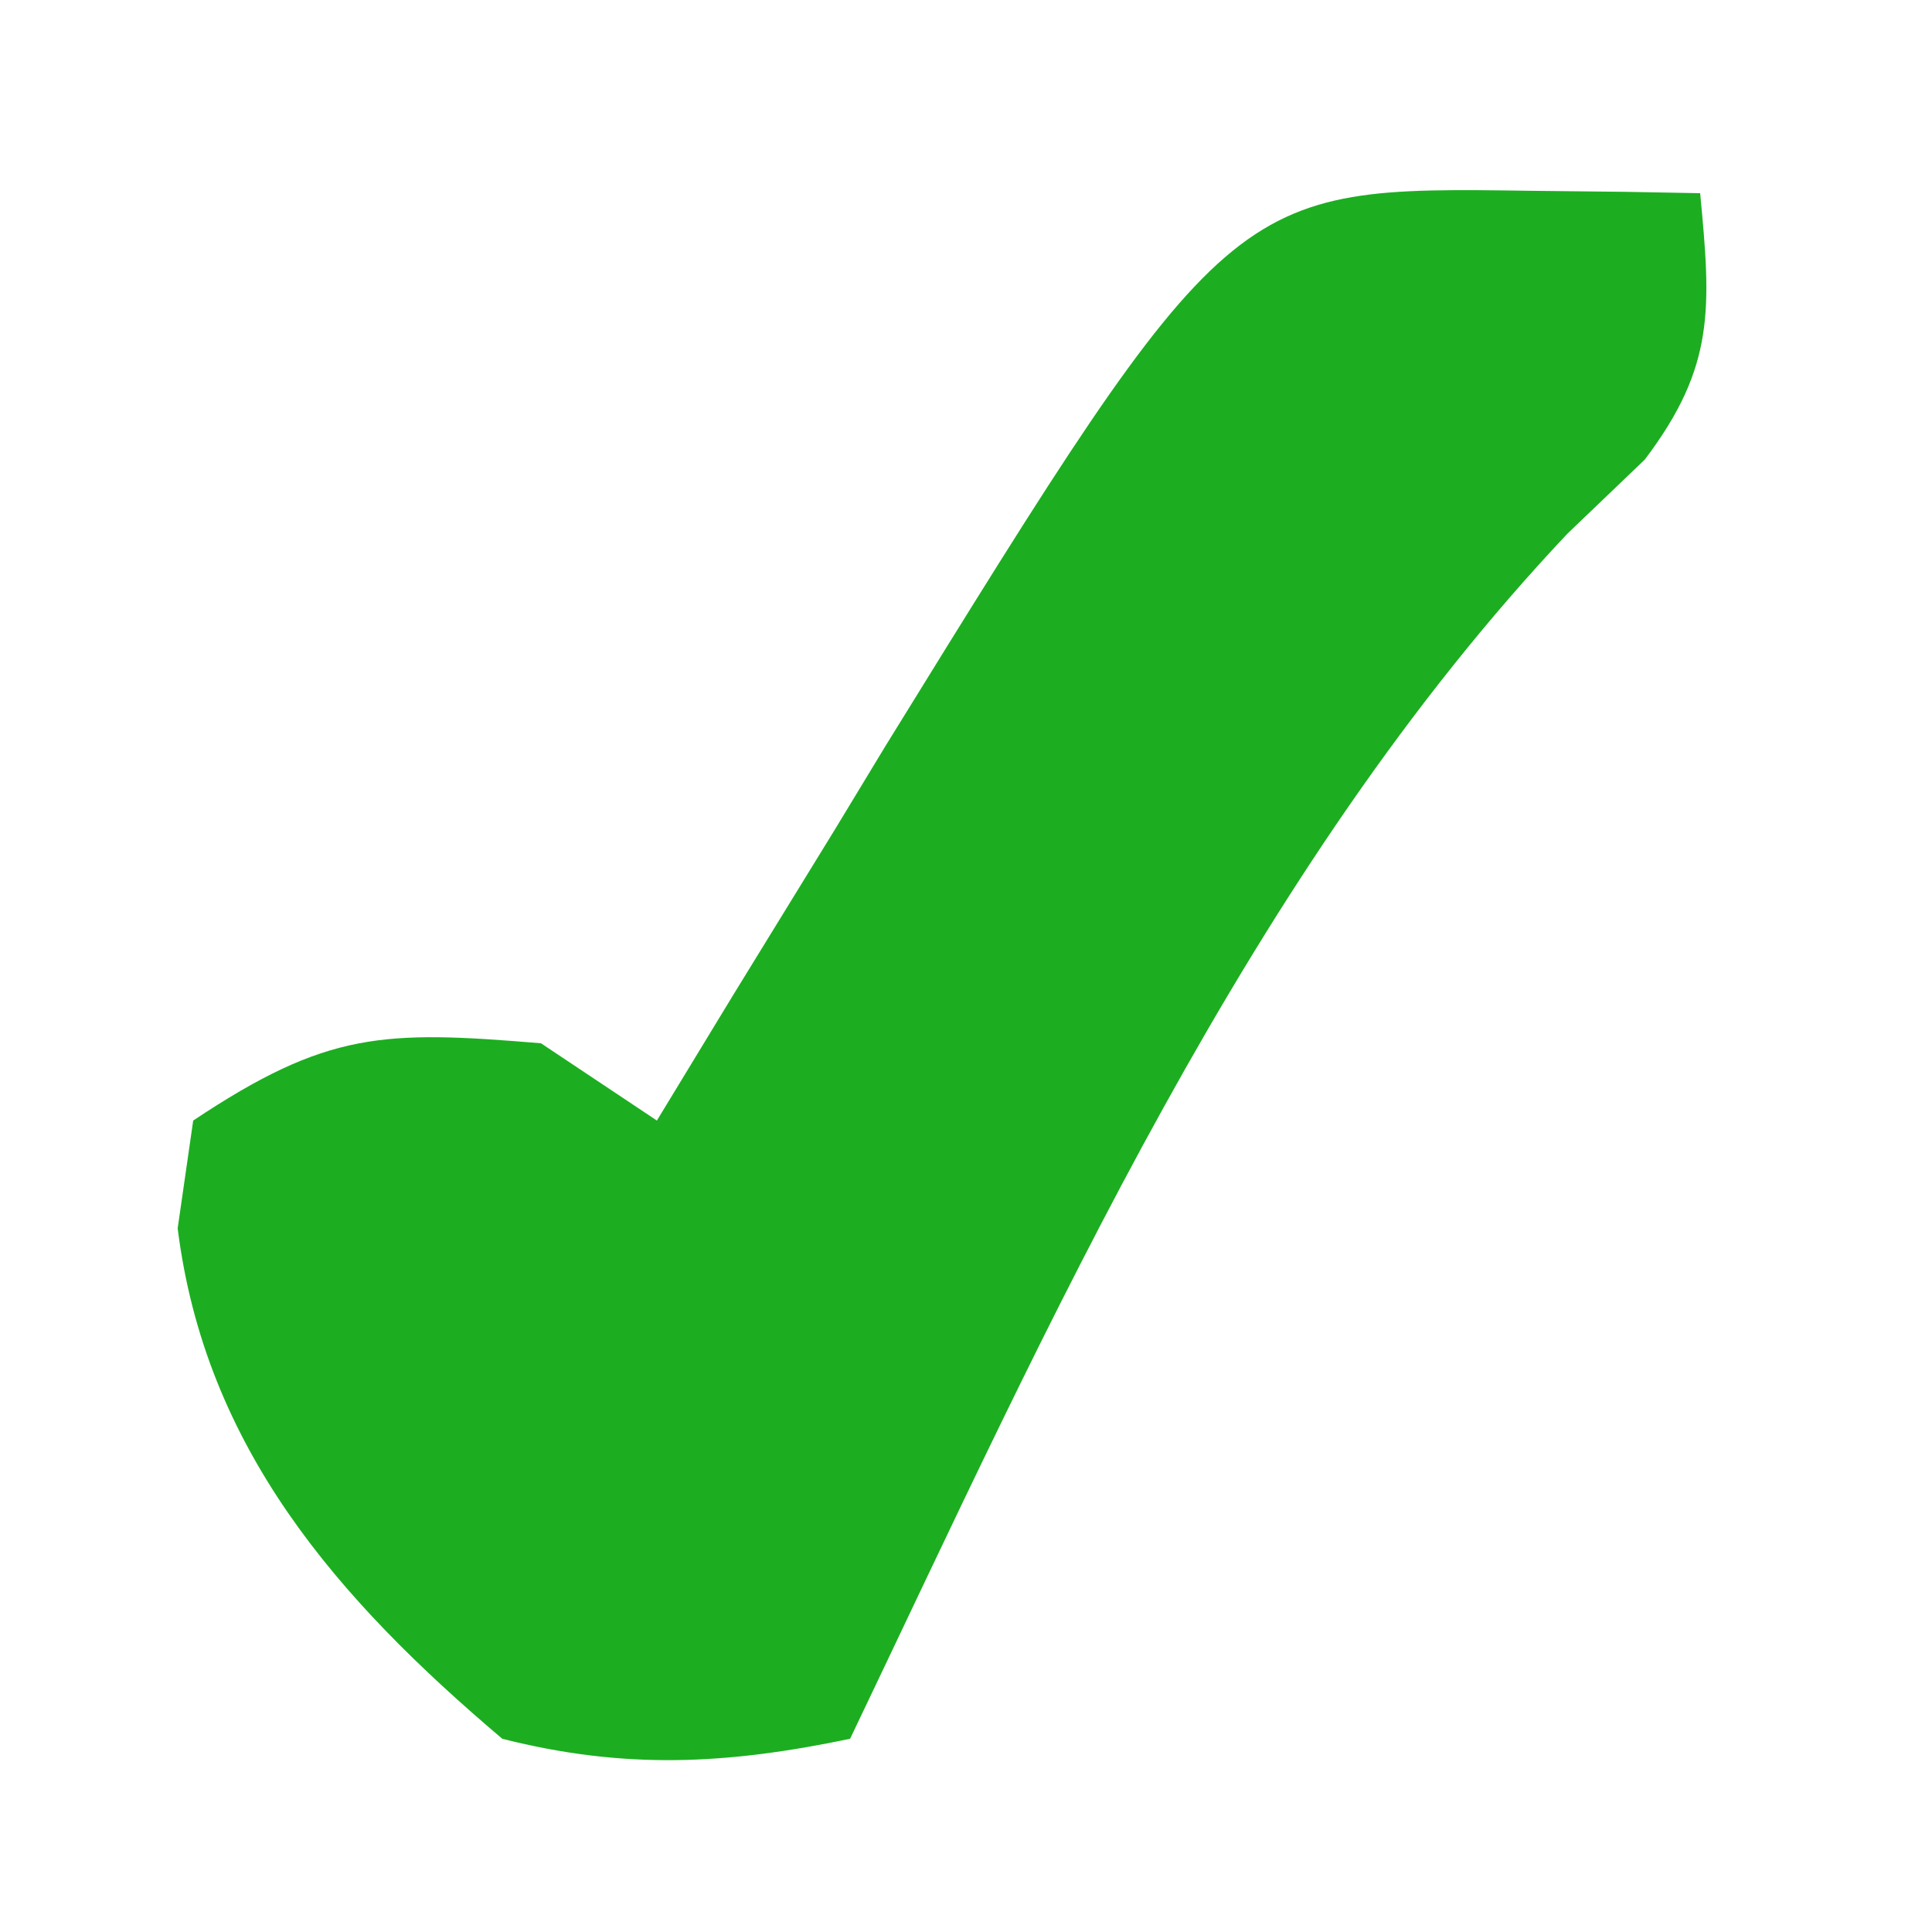<?xml version="1.0" encoding="UTF-8"?>
<svg version="1.1" xmlns="http://www.w3.org/2000/svg" width="50" height="50">
<path d="M0 0 C1.226 0.014 1.226 0.014 2.477 0.027 C3.103 0.039 3.73 0.051 4.375 0.062 C4.656 3.024 4.772 4.538 2.941 6.957 C2.28 7.59 1.619 8.223 0.938 8.875 C-7.307 17.616 -12.481 29.309 -17.625 40.062 C-20.82 40.728 -23.445 40.866 -26.625 40.062 C-30.906 36.435 -34.317 32.522 -35.027 26.852 C-34.895 25.931 -34.762 25.011 -34.625 24.062 C-31.155 21.749 -29.7 21.723 -25.625 22.062 C-24.635 22.723 -23.645 23.383 -22.625 24.062 C-21.973 22.989 -21.32 21.915 -20.648 20.809 C-19.766 19.372 -18.883 17.936 -18 16.5 C-17.573 15.796 -17.147 15.091 -16.707 14.365 C-7.768 -0.111 -7.768 -0.111 0 0 Z " fill="#1CAE20" transform="translate(39.625,4.938)"/>
</svg>
